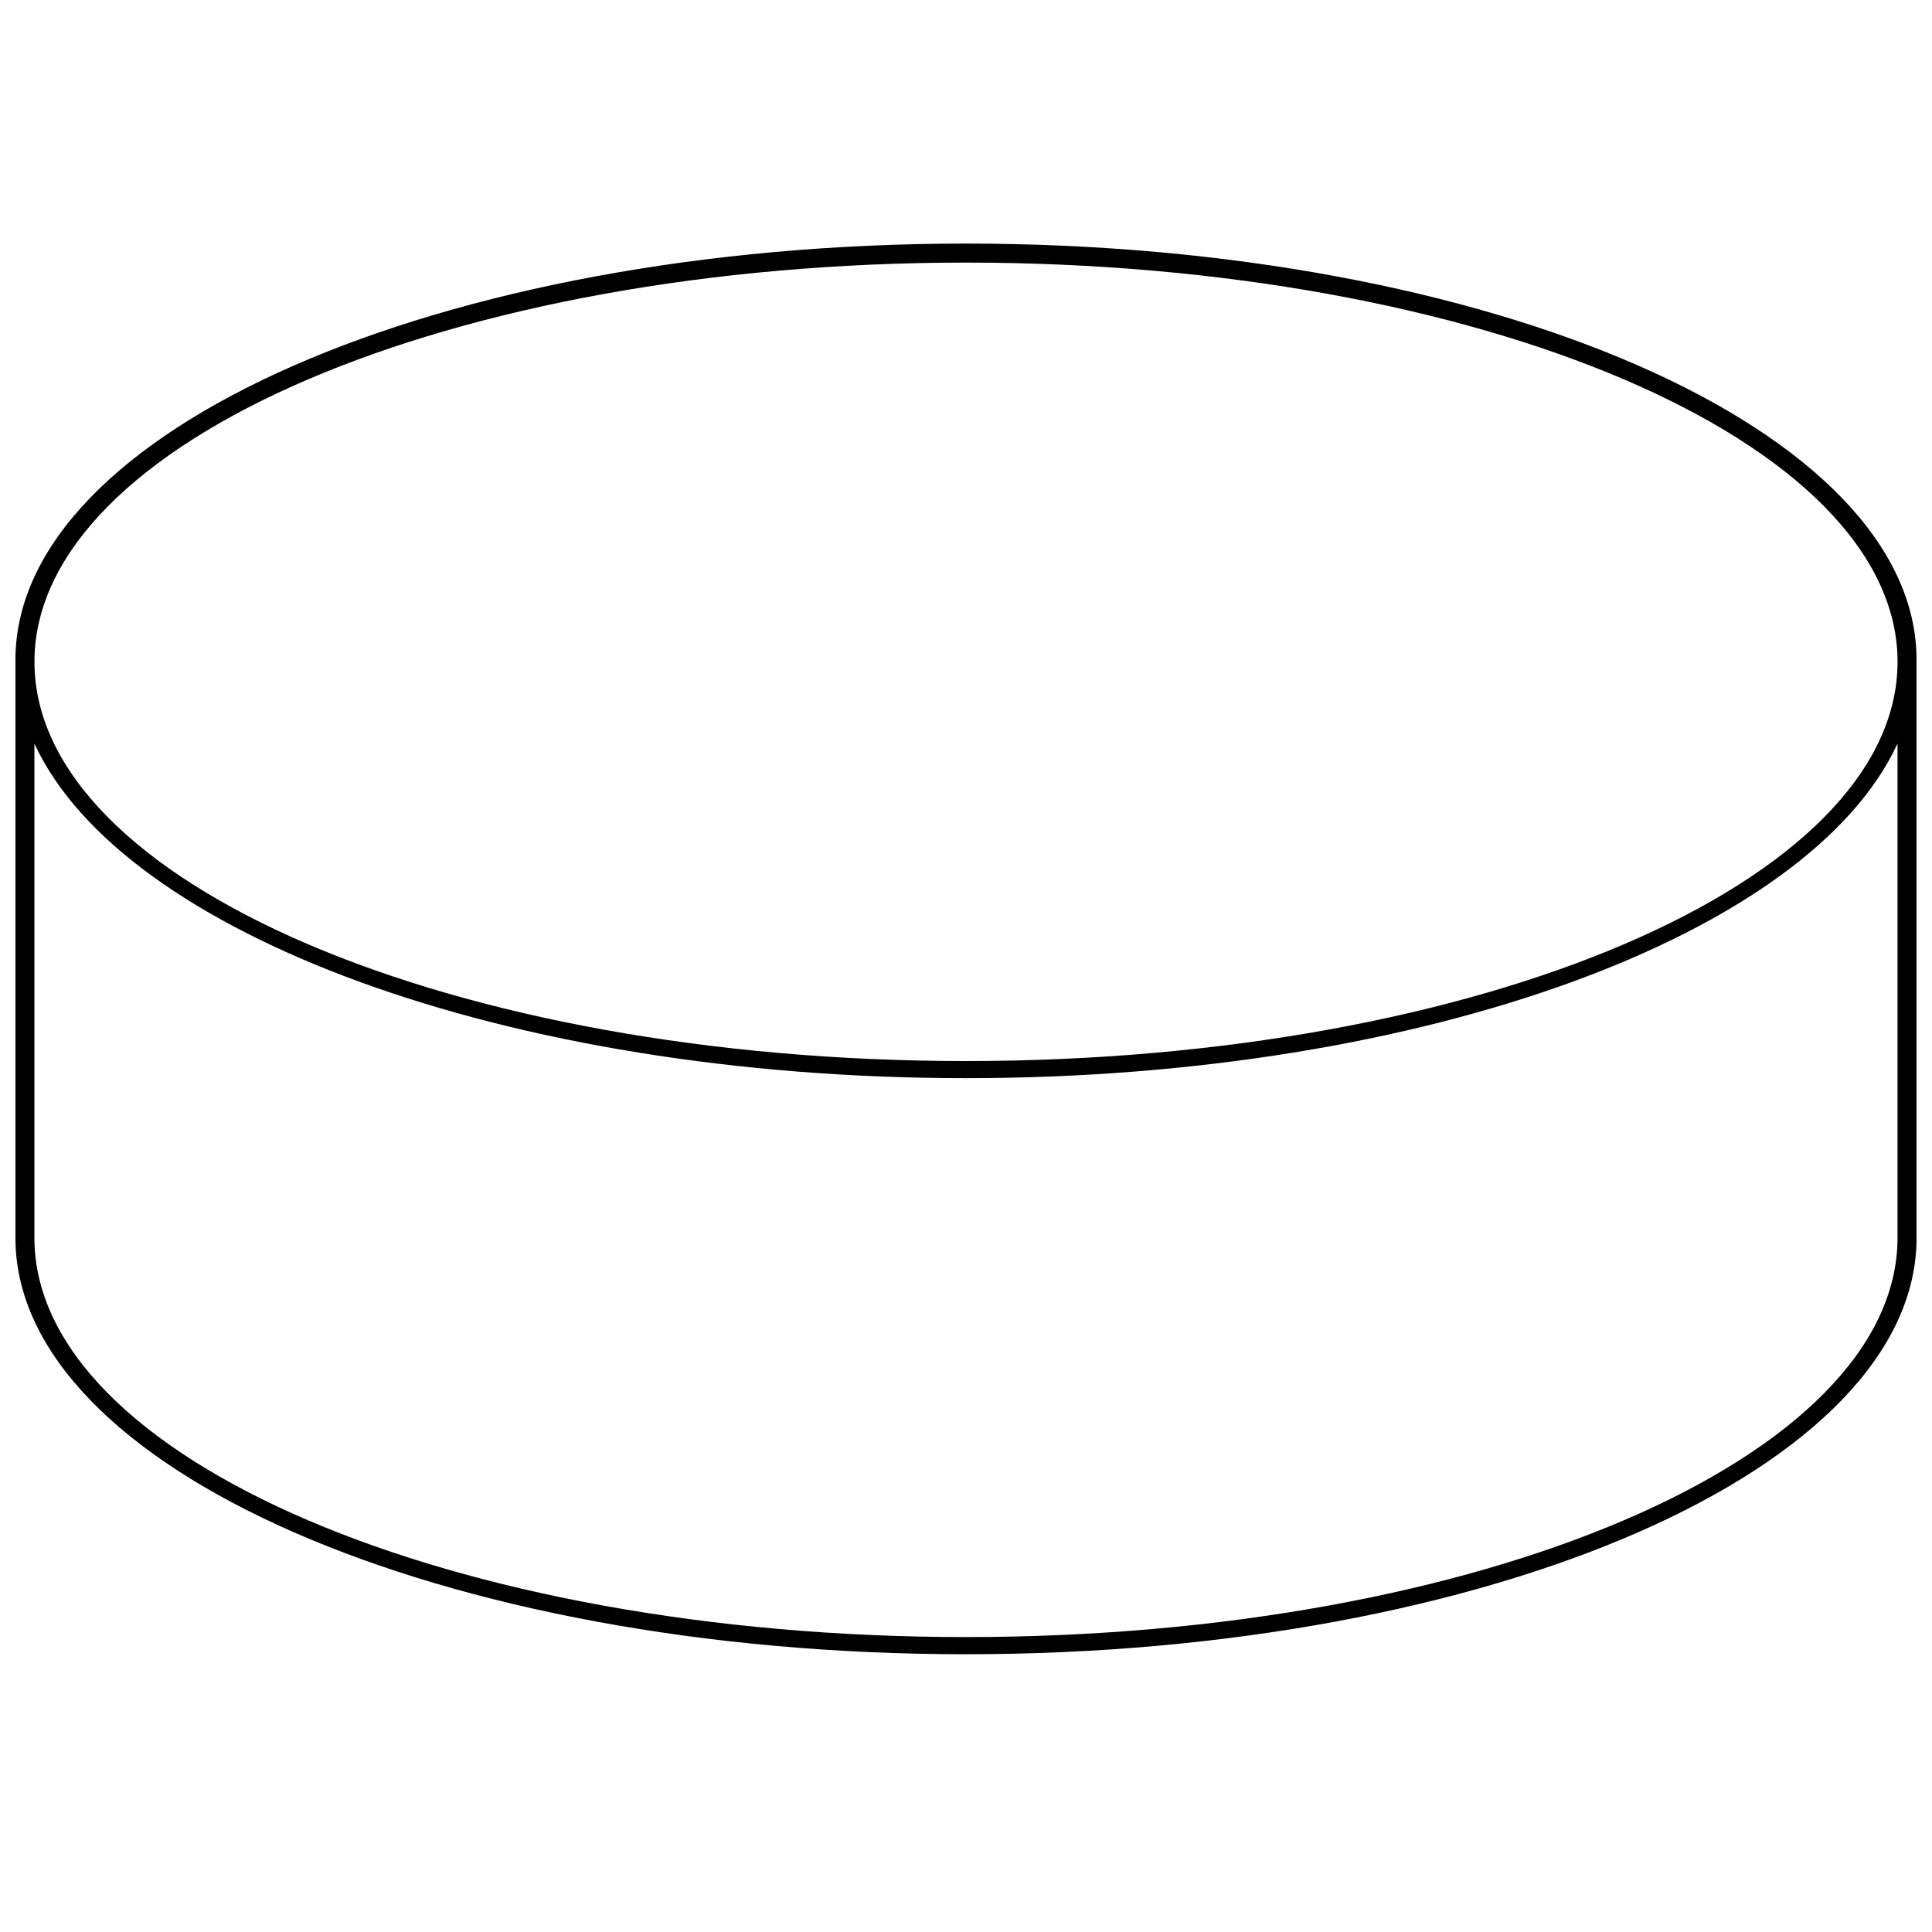 <?xml version="1.0" encoding="UTF-8"?>
<!-- Uploaded to: SVG Repo, www.svgrepo.com, Generator: SVG Repo Mixer Tools -->
<svg width="800px" height="800px" version="1.1" viewBox="144 144 512 512" xmlns="http://www.w3.org/2000/svg">
 <defs>
  <clipPath id="a">
   <path d="m148.09 208h503.81v375h-503.81z"/>
  </clipPath>
 </defs>
 <g clip-path="url(#a)">
  <path d="m400 208.55c-139.05 0-251.91 49.375-251.91 110.34v153.16c0 60.961 112.85 110.34 251.91 110.34 139.05 0 251.91-49.375 251.91-110.34l-0.004-153.16c0-60.961-112.85-110.34-251.9-110.34zm0 5.039c136.03 0 246.87 47.359 246.87 105.8s-110.84 105.8-246.87 105.8-246.87-47.359-246.87-105.8c0-58.445 110.84-105.8 246.87-105.8zm246.86 258.45c0 58.441-110.84 105.8-246.87 105.8s-246.87-47.359-246.87-105.8v-130.99c23.176 50.383 124.95 88.672 246.87 88.672s223.69-38.289 246.87-88.672z"/>
 </g>
</svg>
